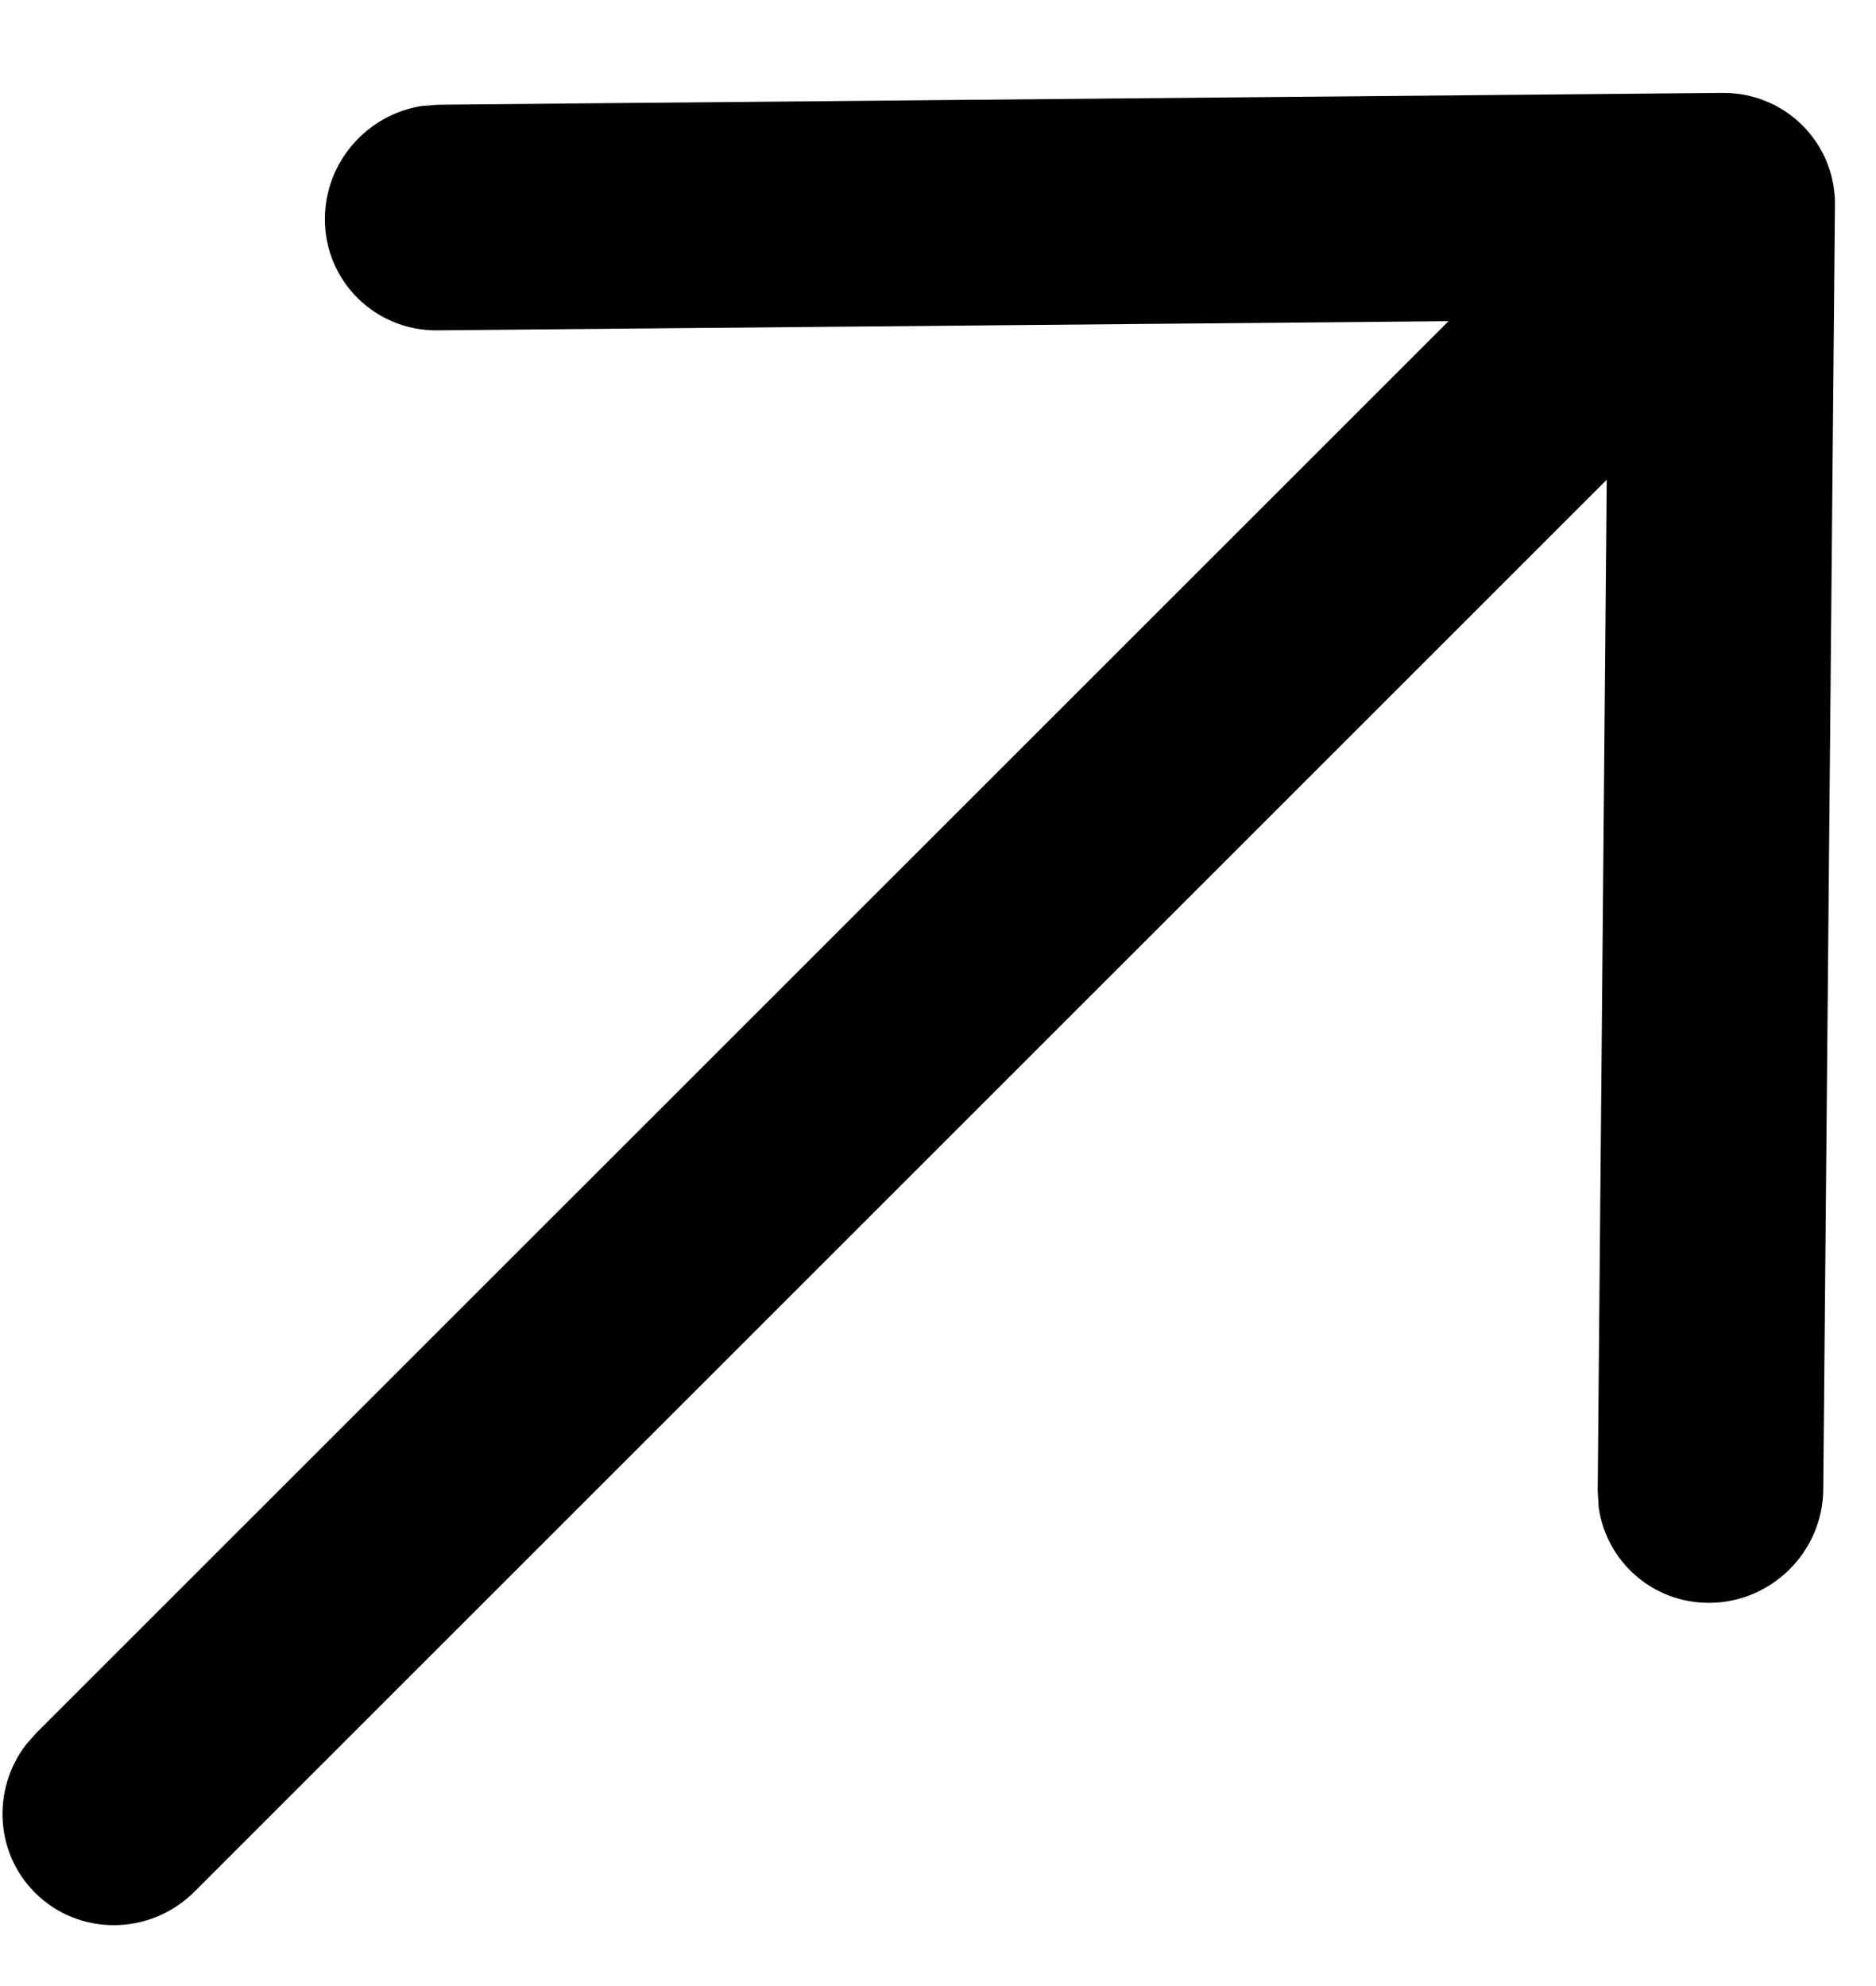 <svg width="17" height="18" viewBox="0 0 17 18" fill="none" xmlns="http://www.w3.org/2000/svg">
<path d="M0.317 17.154C-0.046 16.791 -0.073 16.216 0.235 15.813L0.327 15.708L13.126 2.911L3.962 2.994C3.397 2.999 2.941 2.545 2.944 1.981C2.947 1.467 3.327 1.039 3.82 0.961L3.972 0.949L15.611 0.842C15.685 0.842 15.758 0.849 15.827 0.863C15.848 0.868 15.869 0.873 15.89 0.879C15.908 0.883 15.926 0.889 15.944 0.895C15.969 0.904 15.995 0.914 16.021 0.925C16.041 0.933 16.06 0.942 16.078 0.951C16.1 0.963 16.124 0.976 16.147 0.99C16.163 0.999 16.178 1.009 16.193 1.02C16.215 1.035 16.237 1.051 16.258 1.069C16.275 1.082 16.291 1.096 16.306 1.11C16.315 1.119 16.325 1.128 16.334 1.137L16.361 1.165C16.375 1.18 16.388 1.195 16.401 1.211L16.334 1.137C16.379 1.183 16.419 1.231 16.454 1.282C16.462 1.294 16.471 1.307 16.479 1.32C16.495 1.347 16.51 1.374 16.524 1.401C16.53 1.415 16.537 1.429 16.544 1.444C16.557 1.474 16.568 1.504 16.578 1.534C16.583 1.549 16.587 1.564 16.592 1.579C16.599 1.604 16.604 1.629 16.609 1.653C16.613 1.671 16.616 1.689 16.618 1.708L16.62 1.723C16.626 1.768 16.629 1.813 16.628 1.858L16.628 1.86L16.522 13.5C16.517 14.064 16.055 14.524 15.491 14.527C14.977 14.53 14.556 14.153 14.487 13.661L14.478 13.51L14.56 4.348L1.763 17.144C1.361 17.546 0.714 17.55 0.317 17.154Z" fill="black"/>
</svg>
